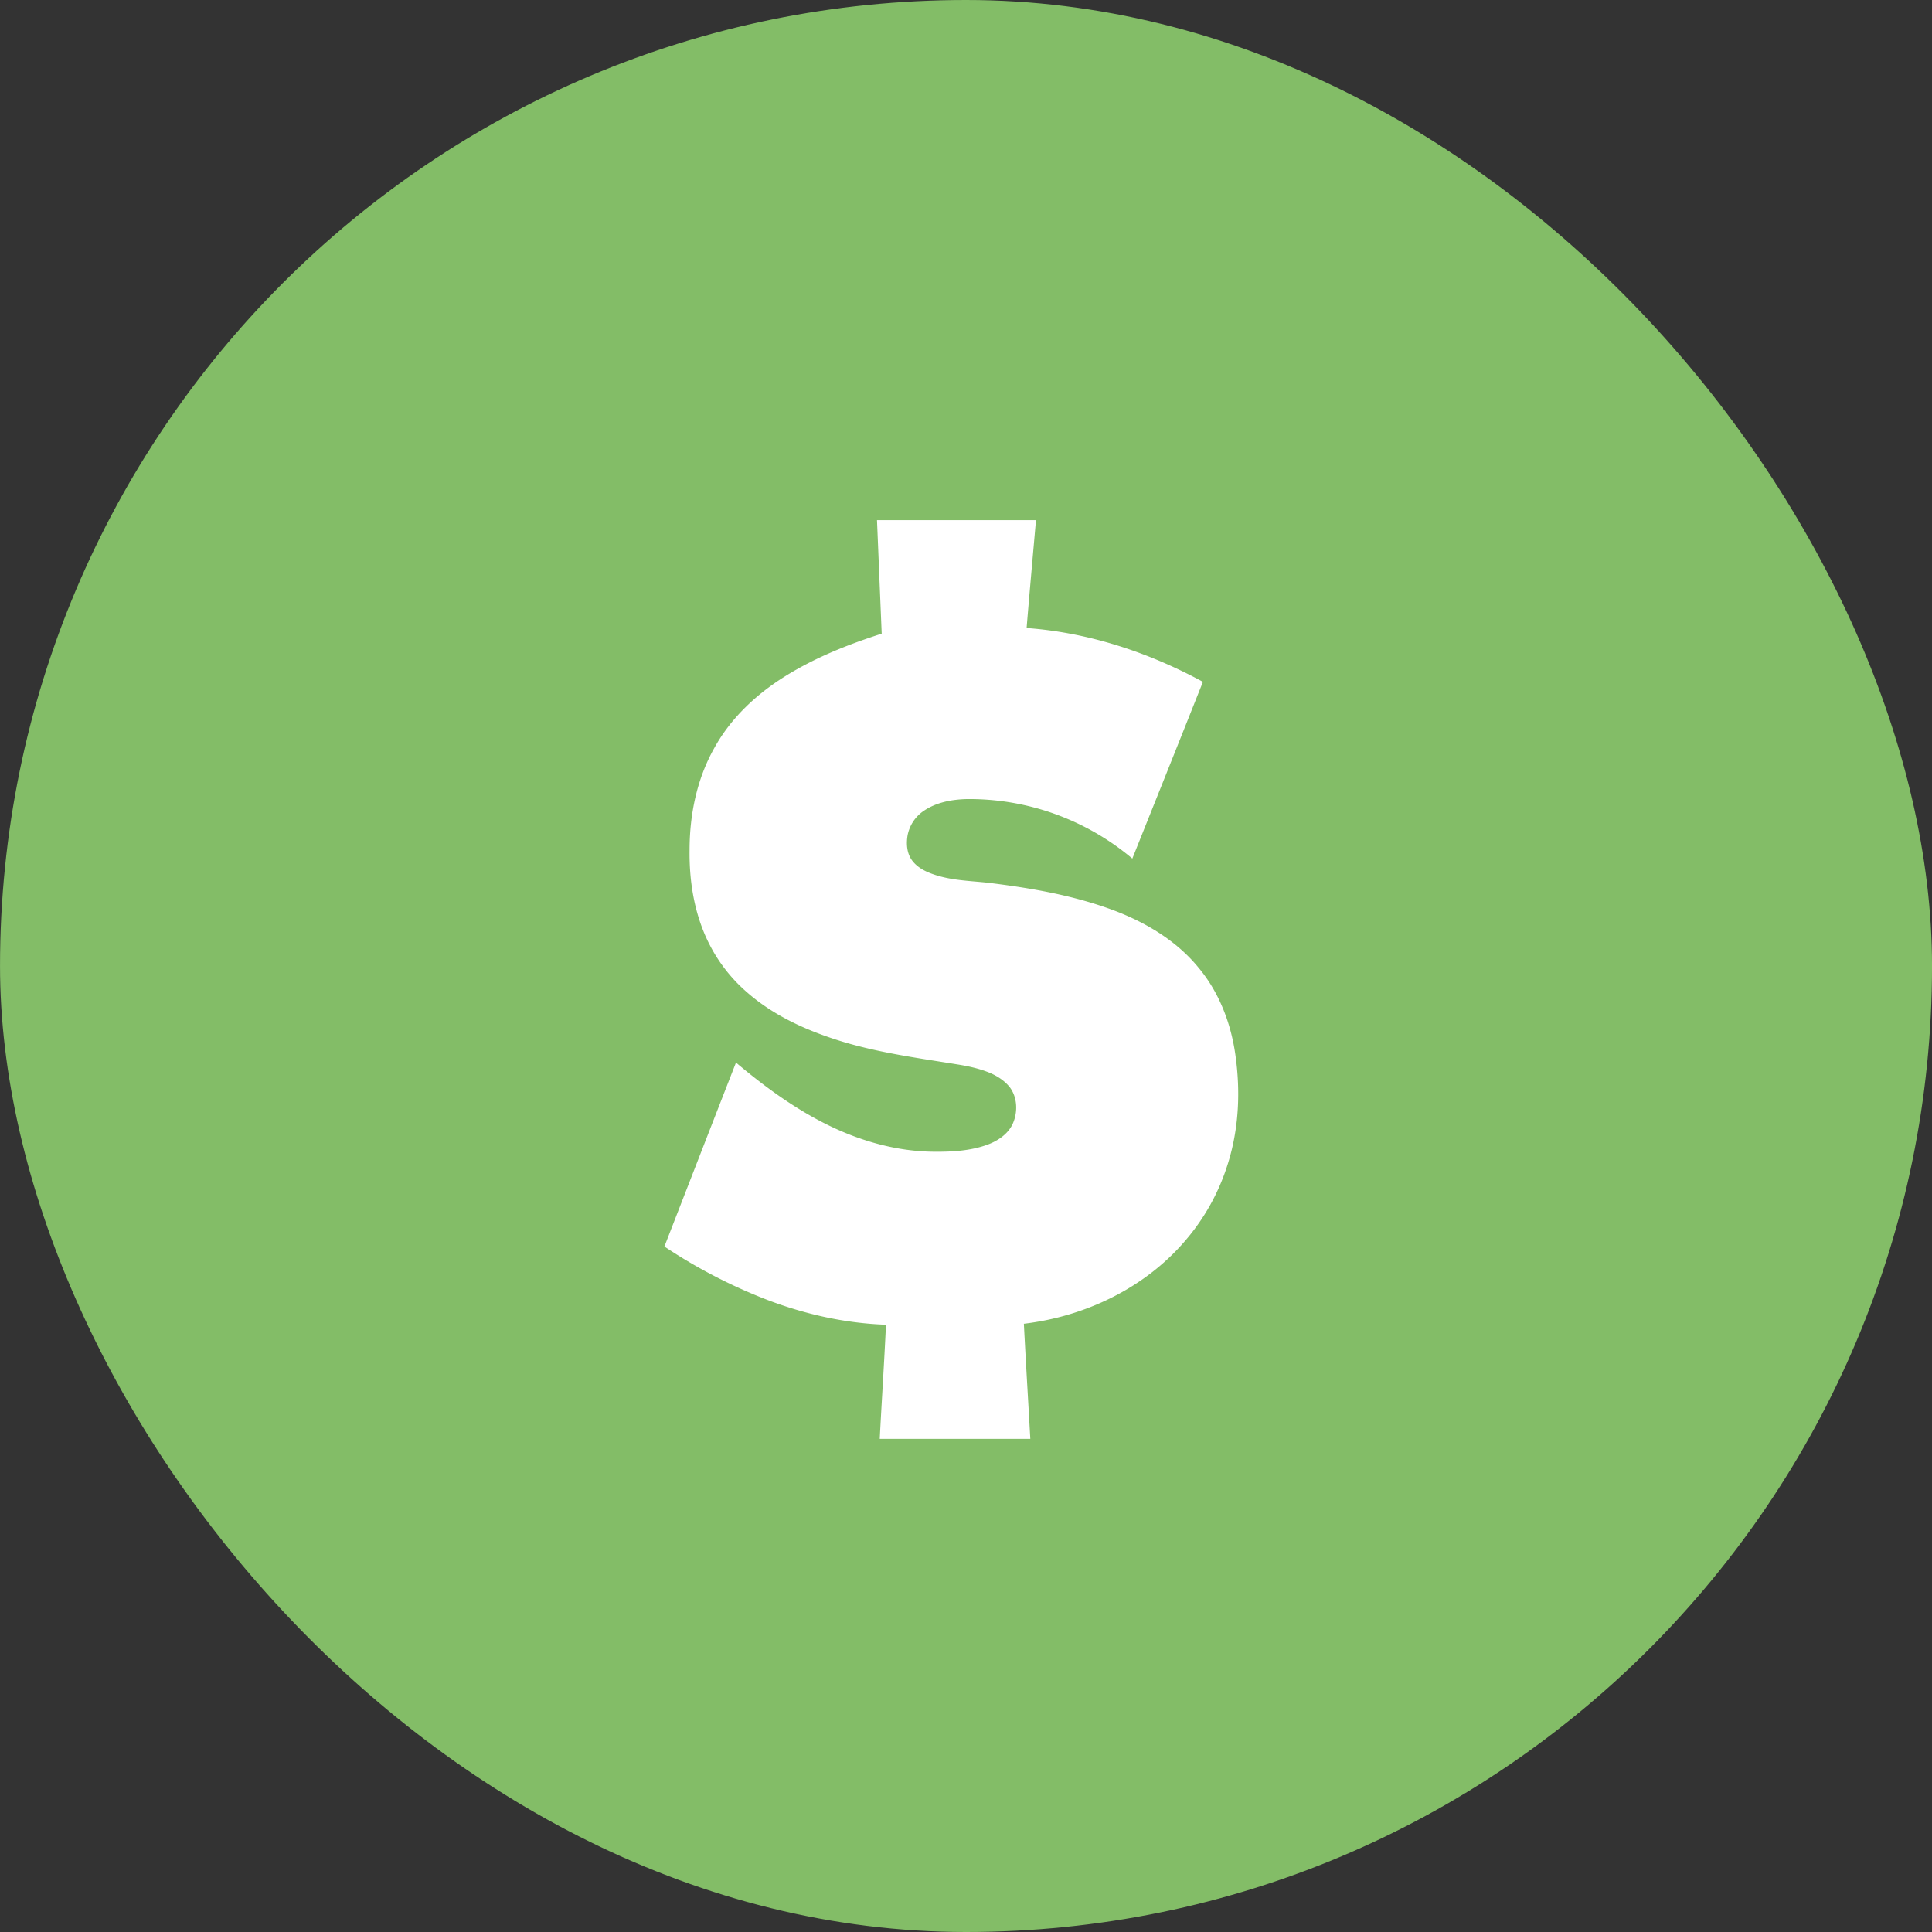 <svg xmlns="http://www.w3.org/2000/svg" width="88" height="88" fill="none"><rect width="100%" height="100%" fill="#333333" stroke="none"/><g clip-path="url(#a)"><path fill="#83BD67" d="M79.908 0H8.094A8.093 8.093 0 0 0 0 8.093v71.814A8.093 8.093 0 0 0 8.094 88h71.814a8.093 8.093 0 0 0 8.093-8.093V8.093A8.093 8.093 0 0 0 79.908 0Z"/><path fill="#fff" fill-rule="evenodd" d="M39.946 23.692h7.241c-.142 1.635-.293 3.279-.426 4.913 2.816.204 5.561 1.11 8.03 2.452-1.065 2.683-2.14 5.366-3.215 8.05a11.531 11.531 0 0 0-7.543-2.71c-.684.017-1.395.15-1.963.541a1.739 1.739 0 0 0-.729 1.102c-.062.355-.044.755.151 1.075.222.355.613.569 1.004.702.8.284 1.661.302 2.497.39 1.963.24 3.935.578 5.792 1.28 1.44.551 2.816 1.377 3.803 2.585.932 1.111 1.474 2.515 1.679 3.954.24 1.661.168 3.385-.347 5.002a9.81 9.81 0 0 1-1.972 3.527c-1.84 2.132-4.54 3.411-7.312 3.74.089 1.75.196 3.491.293 5.242h-6.858c.089-1.733.204-3.465.284-5.198-1.839-.062-3.66-.47-5.375-1.119a23.982 23.982 0 0 1-4.717-2.443c1.084-2.79 2.167-5.58 3.26-8.378 1.235 1.04 2.55 2.008 3.99 2.745 1.545.791 3.26 1.297 5 1.315.827.009 1.68-.035 2.462-.32.48-.177.95-.488 1.164-.977.222-.515.204-1.164-.134-1.626-.24-.31-.577-.524-.932-.675-.48-.195-.978-.302-1.484-.382-1.866-.302-3.74-.55-5.544-1.137-1.448-.471-2.86-1.128-4.015-2.141a7.218 7.218 0 0 1-1.76-2.275c-.64-1.297-.879-2.763-.861-4.202 0-1.608.329-3.242 1.128-4.655.693-1.262 1.75-2.292 2.94-3.083 1.44-.95 3.048-1.599 4.683-2.123l-.214-5.17Z" clip-rule="evenodd"/></g><defs><clipPath id="a"><rect width="88" height="88" x=".001" fill="#fff" rx="44"/></clipPath></defs></svg>